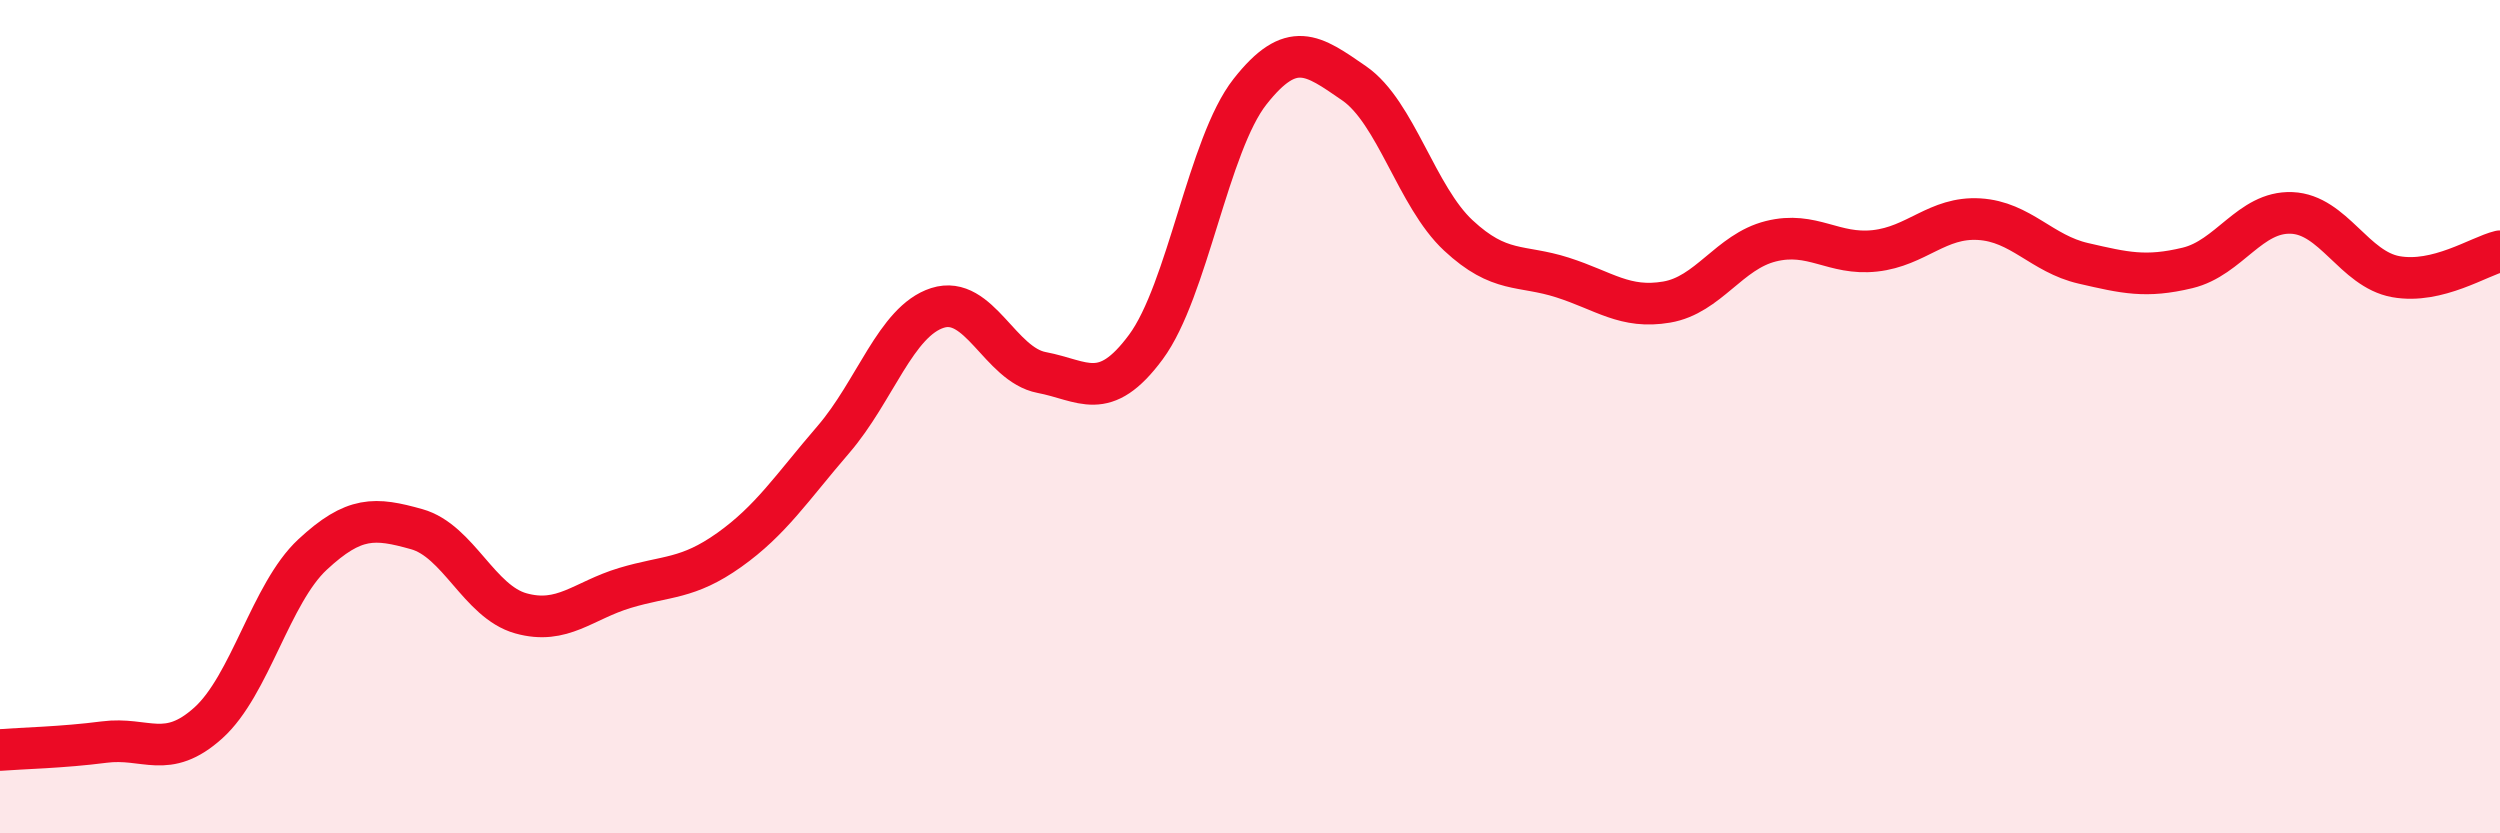 
    <svg width="60" height="20" viewBox="0 0 60 20" xmlns="http://www.w3.org/2000/svg">
      <path
        d="M 0,18 C 0.5,17.96 1.5,17.94 2.5,17.81 C 3.5,17.68 4,18.25 5,17.35 C 6,16.45 6.5,14.24 7.5,13.31 C 8.5,12.38 9,12.42 10,12.7 C 11,12.98 11.5,14.44 12.5,14.72 C 13.5,15 14,14.41 15,14.11 C 16,13.81 16.5,13.91 17.5,13.2 C 18.5,12.49 19,11.71 20,10.55 C 21,9.39 21.5,7.71 22.5,7.39 C 23.5,7.07 24,8.75 25,8.94 C 26,9.13 26.5,9.68 27.5,8.33 C 28.5,6.98 29,3.47 30,2.2 C 31,0.93 31.5,1.31 32.5,2 C 33.5,2.69 34,4.72 35,5.65 C 36,6.58 36.5,6.34 37.5,6.66 C 38.5,6.98 39,7.42 40,7.25 C 41,7.08 41.5,6.04 42.5,5.79 C 43.5,5.54 44,6.13 45,6.02 C 46,5.91 46.5,5.2 47.5,5.26 C 48.5,5.32 49,6.09 50,6.32 C 51,6.55 51.5,6.67 52.5,6.43 C 53.5,6.19 54,5.07 55,5.11 C 56,5.15 56.5,6.46 57.5,6.64 C 58.5,6.82 59.5,6.15 60,6.03L60 20L0 20Z"
        fill="#EB0A25"
        opacity="0.1"
        stroke-linecap="round"
        stroke-linejoin="round"
      />
      <path
        d="M 0,18 C 0.5,17.96 1.5,17.94 2.5,17.81 C 3.5,17.68 4,18.25 5,17.35 C 6,16.45 6.5,14.24 7.5,13.31 C 8.5,12.38 9,12.42 10,12.7 C 11,12.98 11.5,14.44 12.5,14.72 C 13.5,15 14,14.41 15,14.11 C 16,13.81 16.5,13.91 17.5,13.2 C 18.5,12.49 19,11.71 20,10.55 C 21,9.39 21.5,7.71 22.5,7.39 C 23.5,7.07 24,8.75 25,8.94 C 26,9.13 26.5,9.68 27.5,8.33 C 28.5,6.98 29,3.47 30,2.2 C 31,0.93 31.5,1.31 32.5,2 C 33.5,2.69 34,4.72 35,5.65 C 36,6.58 36.5,6.34 37.5,6.66 C 38.5,6.98 39,7.42 40,7.25 C 41,7.08 41.5,6.04 42.5,5.79 C 43.5,5.54 44,6.13 45,6.02 C 46,5.91 46.5,5.2 47.5,5.26 C 48.5,5.32 49,6.09 50,6.32 C 51,6.55 51.5,6.67 52.5,6.43 C 53.5,6.19 54,5.07 55,5.11 C 56,5.15 56.5,6.46 57.5,6.64 C 58.5,6.82 59.5,6.15 60,6.03"
        stroke="#EB0A25"
        stroke-width="1"
        fill="none"
        stroke-linecap="round"
        stroke-linejoin="round"
      />
    </svg>
  